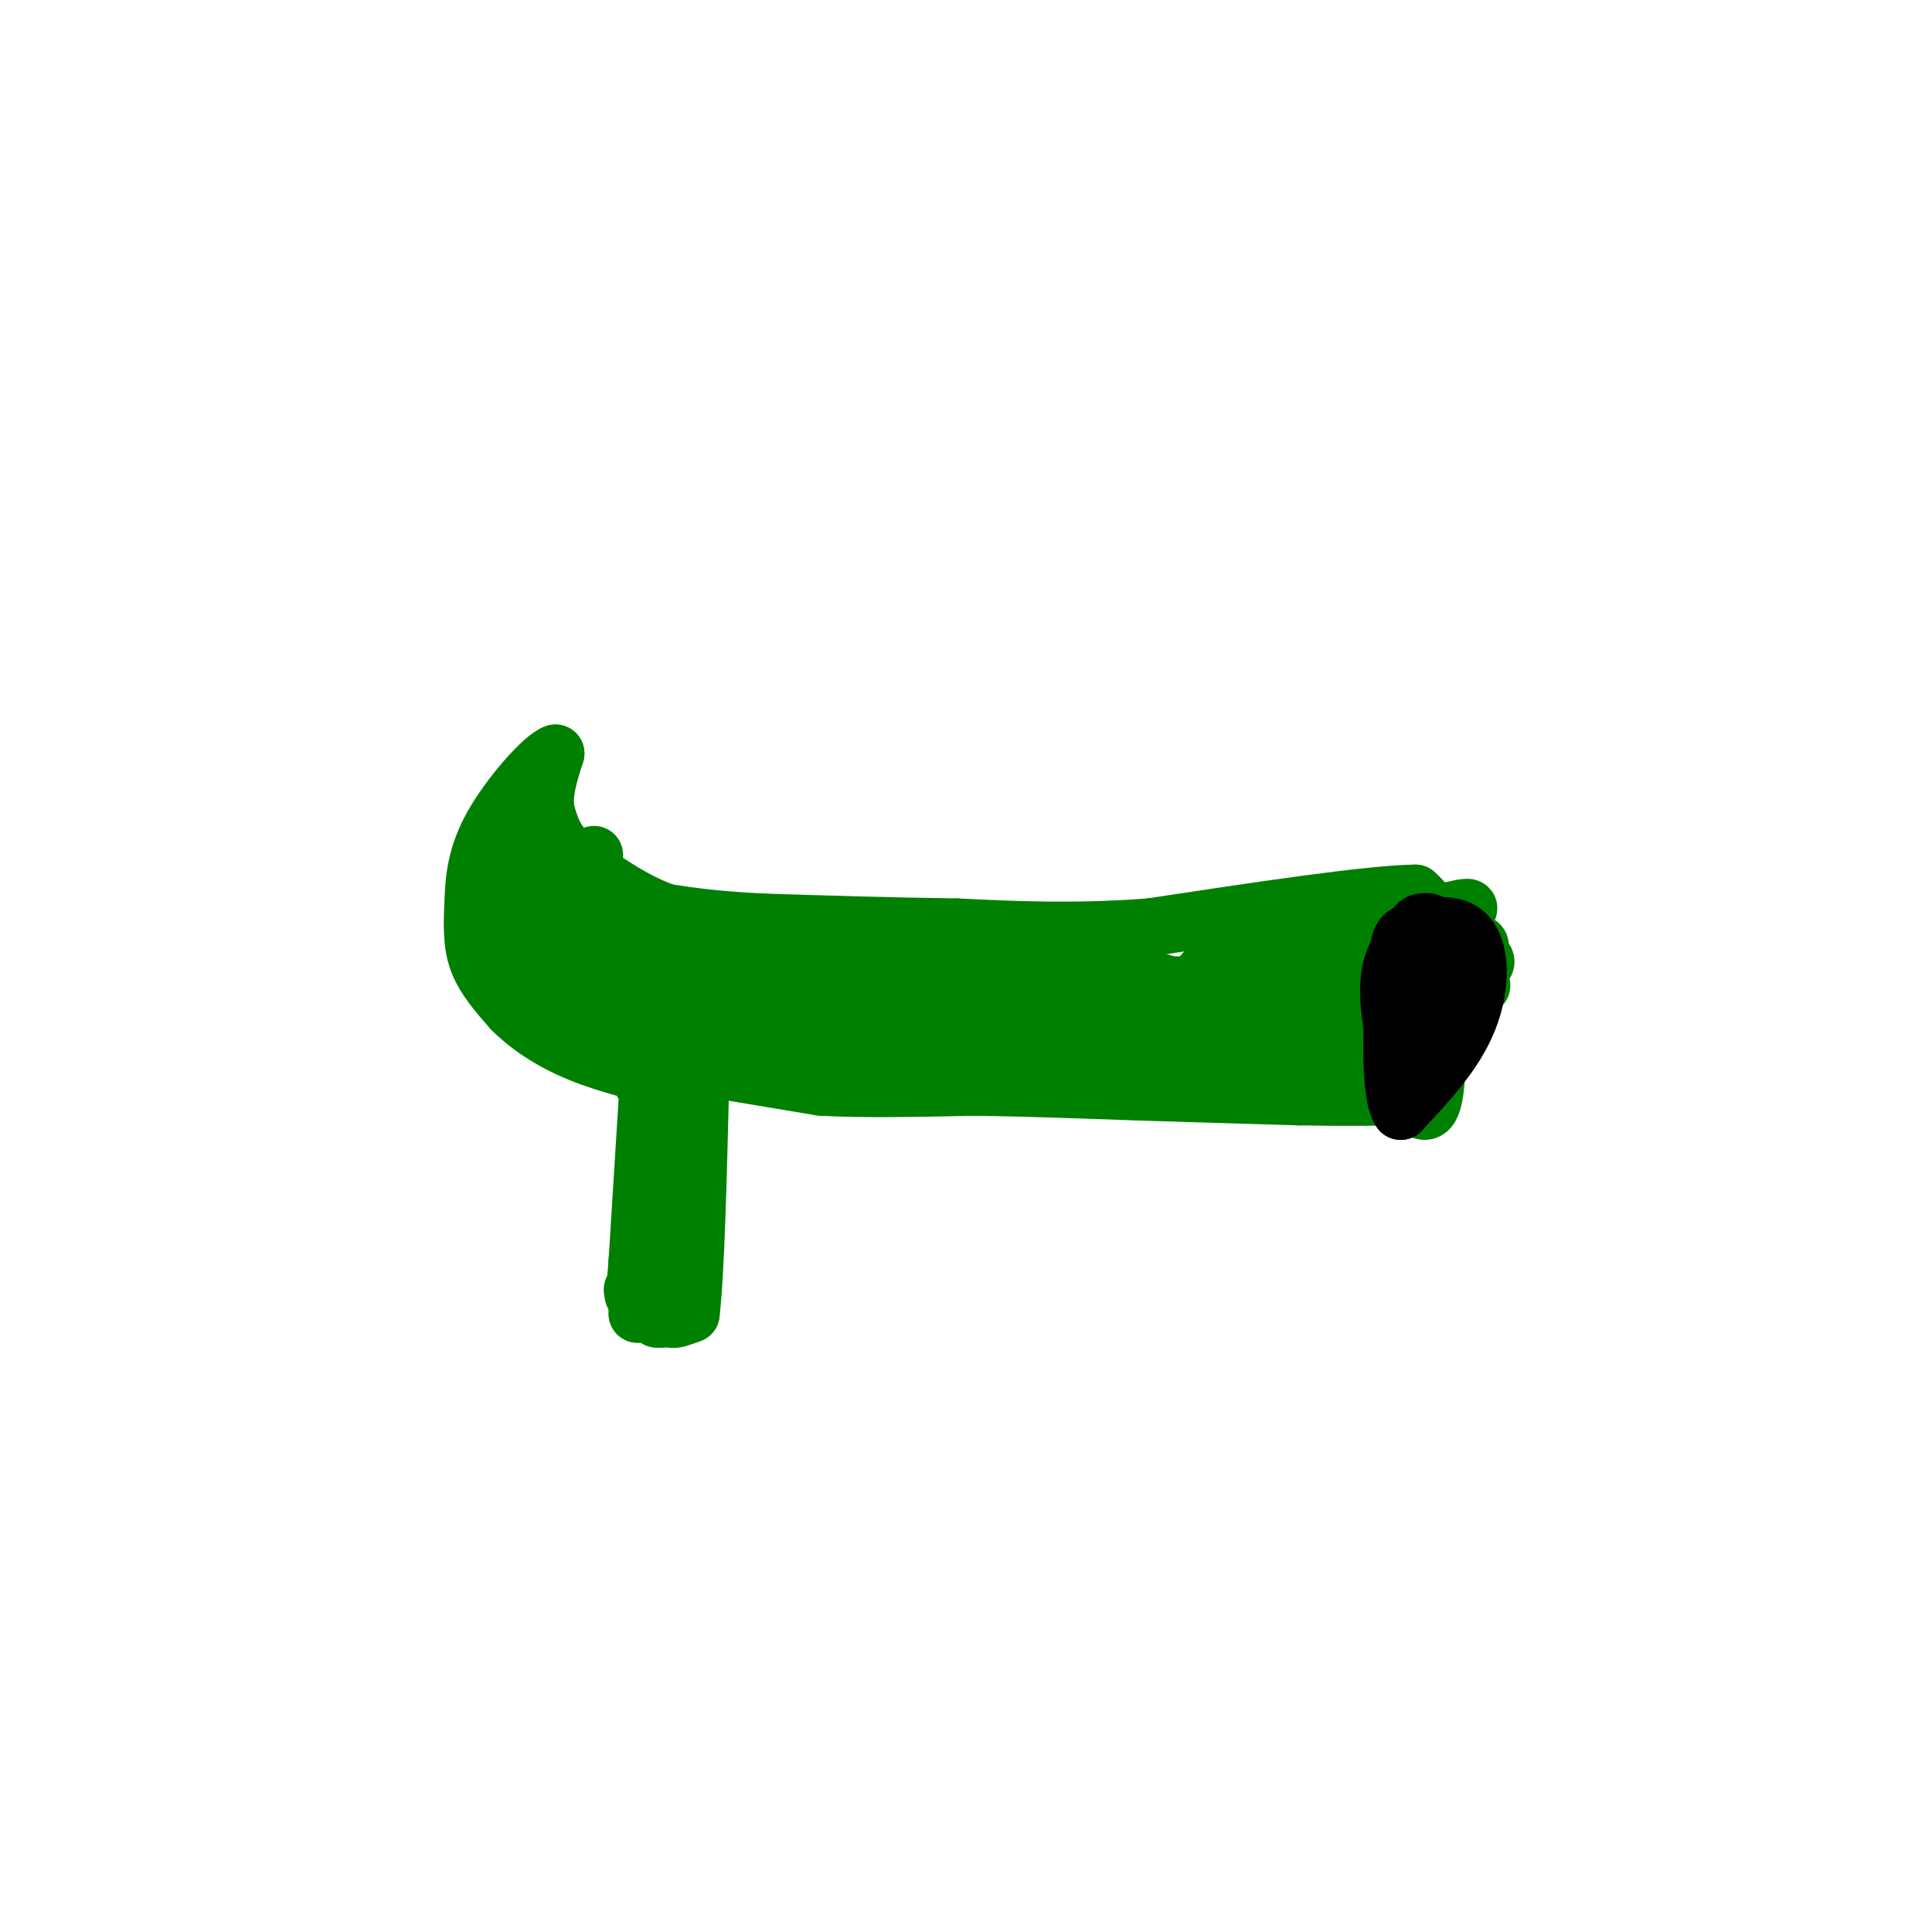 <svg viewBox='0 0 400 400' version='1.1' xmlns='http://www.w3.org/2000/svg' xmlns:xlink='http://www.w3.org/1999/xlink'><g fill='none' stroke='#008000' stroke-width='12' stroke-linecap='round' stroke-linejoin='round'><path d='M135,213c0.000,0.000 -3.000,48.000 -3,48'/><path d='M132,261c-0.667,9.000 -0.833,7.500 -1,6'/><path d='M140,270c-0.750,1.333 -1.500,2.667 -1,3c0.500,0.333 2.250,-0.333 4,-1'/><path d='M143,272c1.000,-8.333 1.500,-28.667 2,-49'/><path d='M145,223c-1.000,0.167 -4.500,25.083 -8,50'/><path d='M137,273c-0.667,-0.833 1.667,-27.917 4,-55'/><path d='M141,218c-0.167,0.000 -2.583,27.500 -5,55'/><path d='M136,273c-0.600,-3.578 0.400,-40.022 1,-52c0.600,-11.978 0.800,0.511 1,13'/><path d='M138,234c-0.833,8.500 -3.417,23.250 -6,38'/><path d='M132,272c-0.167,-2.000 2.417,-26.000 5,-50'/><path d='M152,222c0.000,0.000 18.000,3.000 18,3'/><path d='M170,225c8.333,0.500 20.167,0.250 32,0'/><path d='M202,225c11.000,0.167 22.500,0.583 34,1'/><path d='M236,226c11.167,0.333 22.083,0.667 33,1'/><path d='M269,227c9.000,0.167 15.000,0.083 21,0'/><path d='M290,227c4.022,-0.044 3.578,-0.156 4,-4c0.422,-3.844 1.711,-11.422 3,-19'/><path d='M297,204c0.644,-5.578 0.756,-10.022 0,-13c-0.756,-2.978 -2.378,-4.489 -4,-6'/><path d='M293,185c-9.833,0.167 -32.417,3.583 -55,7'/><path d='M238,192c-15.833,1.167 -27.917,0.583 -40,0'/><path d='M198,192c-13.333,-0.167 -26.667,-0.583 -40,-1'/><path d='M158,191c-10.000,-0.500 -15.000,-1.250 -20,-2'/><path d='M138,189c-6.500,-2.167 -12.750,-6.583 -19,-11'/><path d='M119,178c-4.167,-3.500 -5.083,-6.750 -6,-10'/><path d='M113,168c-0.667,-3.667 0.667,-7.833 2,-12'/><path d='M115,156c-2.399,0.730 -9.396,8.557 -13,15c-3.604,6.443 -3.817,11.504 -4,16c-0.183,4.496 -0.338,8.427 1,12c1.338,3.573 4.169,6.786 7,10'/><path d='M106,209c3.267,3.289 7.933,6.511 14,9c6.067,2.489 13.533,4.244 21,6'/><path d='M141,224c3.667,1.000 2.333,0.500 1,0'/><path d='M136,219c-5.533,-2.422 -11.067,-4.844 -16,-13c-4.933,-8.156 -9.267,-22.044 -7,-20c2.267,2.044 11.133,20.022 20,38'/><path d='M133,224c-3.081,-6.555 -20.785,-41.943 -24,-51c-3.215,-9.057 8.057,8.215 13,17c4.943,8.785 3.555,9.081 2,10c-1.555,0.919 -3.278,2.459 -5,4'/><path d='M119,204c-1.053,1.427 -1.185,2.995 -4,-2c-2.815,-4.995 -8.313,-16.551 -5,-14c3.313,2.551 15.438,19.211 22,26c6.562,6.789 7.563,3.706 10,1c2.437,-2.706 6.310,-5.036 8,-7c1.690,-1.964 1.197,-3.561 -2,-5c-3.197,-1.439 -9.099,-2.719 -15,-4'/><path d='M133,199c-8.649,-0.956 -22.771,-1.344 -20,2c2.771,3.344 22.433,10.422 32,14c9.567,3.578 9.037,3.656 15,2c5.963,-1.656 18.418,-5.044 25,-9c6.582,-3.956 7.291,-8.478 8,-13'/><path d='M193,195c-3.238,0.024 -15.333,6.583 -31,9c-15.667,2.417 -34.905,0.690 -24,0c10.905,-0.690 51.952,-0.345 93,0'/><path d='M231,204c15.635,0.522 8.223,1.828 -16,4c-24.223,2.172 -65.256,5.211 -72,4c-6.744,-1.211 20.800,-6.672 44,-7c23.200,-0.328 42.057,4.478 53,6c10.943,1.522 13.971,-0.239 17,-2'/><path d='M257,209c-1.303,-1.505 -13.059,-4.268 -18,-6c-4.941,-1.732 -3.067,-2.433 -24,0c-20.933,2.433 -64.674,8.001 -53,9c11.674,0.999 78.764,-2.572 105,-4c26.236,-1.428 11.618,-0.714 -3,0'/><path d='M264,208c-26.429,3.560 -91.000,12.458 -85,12c6.000,-0.458 82.571,-10.274 112,-14c29.429,-3.726 11.714,-1.363 -6,1'/><path d='M285,207c-22.057,2.585 -74.201,8.549 -71,8c3.201,-0.549 61.746,-7.609 83,-12c21.254,-4.391 5.215,-6.112 -3,-8c-8.215,-1.888 -8.608,-3.944 -9,-6'/><path d='M285,189c-2.520,-2.124 -4.322,-4.434 -3,-2c1.322,2.434 5.766,9.611 3,16c-2.766,6.389 -12.741,11.991 -17,15c-4.259,3.009 -2.800,3.426 -10,2c-7.200,-1.426 -23.057,-4.693 -25,-8c-1.943,-3.307 10.029,-6.653 22,-10'/><path d='M255,202c16.953,-5.680 48.334,-14.879 49,-14c0.666,0.879 -29.385,11.835 -44,16c-14.615,4.165 -13.794,1.539 -12,-1c1.794,-2.539 4.560,-4.991 8,-7c3.440,-2.009 7.554,-3.574 15,-4c7.446,-0.426 18.223,0.287 29,1'/><path d='M300,193c5.335,0.603 4.173,1.609 5,2c0.827,0.391 3.643,0.166 -2,5c-5.643,4.834 -19.745,14.726 -28,19c-8.255,4.274 -10.662,2.930 -13,0c-2.338,-2.930 -4.607,-7.445 -4,-11c0.607,-3.555 4.091,-6.149 8,-8c3.909,-1.851 8.245,-2.960 11,-2c2.755,0.960 3.930,3.989 3,7c-0.930,3.011 -3.965,6.006 -7,9'/><path d='M273,214c-3.426,3.304 -8.492,7.063 -13,9c-4.508,1.937 -8.459,2.052 -13,-1c-4.541,-3.052 -9.671,-9.272 -12,-13c-2.329,-3.728 -1.858,-4.965 8,-5c9.858,-0.035 29.102,1.133 23,4c-6.102,2.867 -37.551,7.434 -69,12'/><path d='M197,220c-13.354,0.484 -12.238,-4.305 -13,-7c-0.762,-2.695 -3.403,-3.297 1,-3c4.403,0.297 15.850,1.492 23,3c7.150,1.508 10.002,3.329 4,5c-6.002,1.671 -20.858,3.192 -37,1c-16.142,-2.192 -33.571,-8.096 -51,-14'/><path d='M124,205c3.917,-2.881 39.208,-3.083 38,-6c-1.208,-2.917 -38.917,-8.548 -50,-8c-11.083,0.548 4.458,7.274 20,14'/><path d='M132,205c4.348,3.059 5.217,3.707 4,1c-1.217,-2.707 -4.520,-8.767 -10,-12c-5.480,-3.233 -13.137,-3.638 -14,-6c-0.863,-2.362 5.069,-6.681 11,-11'/><path d='M115,190c-3.911,-6.644 -7.822,-13.289 -7,-8c0.822,5.289 6.378,22.511 7,26c0.622,3.489 -3.689,-6.756 -8,-17'/><path d='M107,191c-0.500,-2.833 2.250,-1.417 5,0'/><path d='M301,198c-1.267,-2.000 -2.533,-4.000 -3,2c-0.467,6.000 -0.133,20.000 -1,26c-0.867,6.000 -2.933,4.000 -5,2'/><path d='M292,228c-2.679,-2.548 -6.875,-9.917 -9,-16c-2.125,-6.083 -2.179,-10.881 0,-14c2.179,-3.119 6.589,-4.560 11,-6'/><path d='M294,192c3.286,1.619 6.000,8.667 7,13c1.000,4.333 0.286,5.952 -1,7c-1.286,1.048 -3.143,1.524 -5,2'/></g>
<g fill='none' stroke='#000000' stroke-width='12' stroke-linecap='round' stroke-linejoin='round'><path d='M290,221c-1.893,-8.732 -3.786,-17.464 -1,-23c2.786,-5.536 10.250,-7.875 14,-5c3.750,2.875 3.786,10.964 1,18c-2.786,7.036 -8.393,13.018 -14,19'/><path d='M290,230c-2.508,-3.219 -1.779,-20.768 -1,-29c0.779,-8.232 1.606,-7.148 3,-8c1.394,-0.852 3.353,-3.641 5,-1c1.647,2.641 2.982,10.711 2,18c-0.982,7.289 -4.281,13.797 -6,12c-1.719,-1.797 -1.860,-11.898 -2,-22'/><path d='M291,200c0.284,-5.892 1.993,-9.621 4,-9c2.007,0.621 4.311,5.593 5,11c0.689,5.407 -0.238,11.250 -2,14c-1.762,2.750 -4.359,2.407 -6,3c-1.641,0.593 -2.326,2.121 -3,-1c-0.674,-3.121 -1.335,-10.892 0,-16c1.335,-5.108 4.668,-7.554 8,-10'/><path d='M297,192c2.083,2.774 3.292,14.708 2,22c-1.292,7.292 -5.083,9.940 -7,7c-1.917,-2.940 -1.958,-11.470 -2,-20'/></g>
</svg>